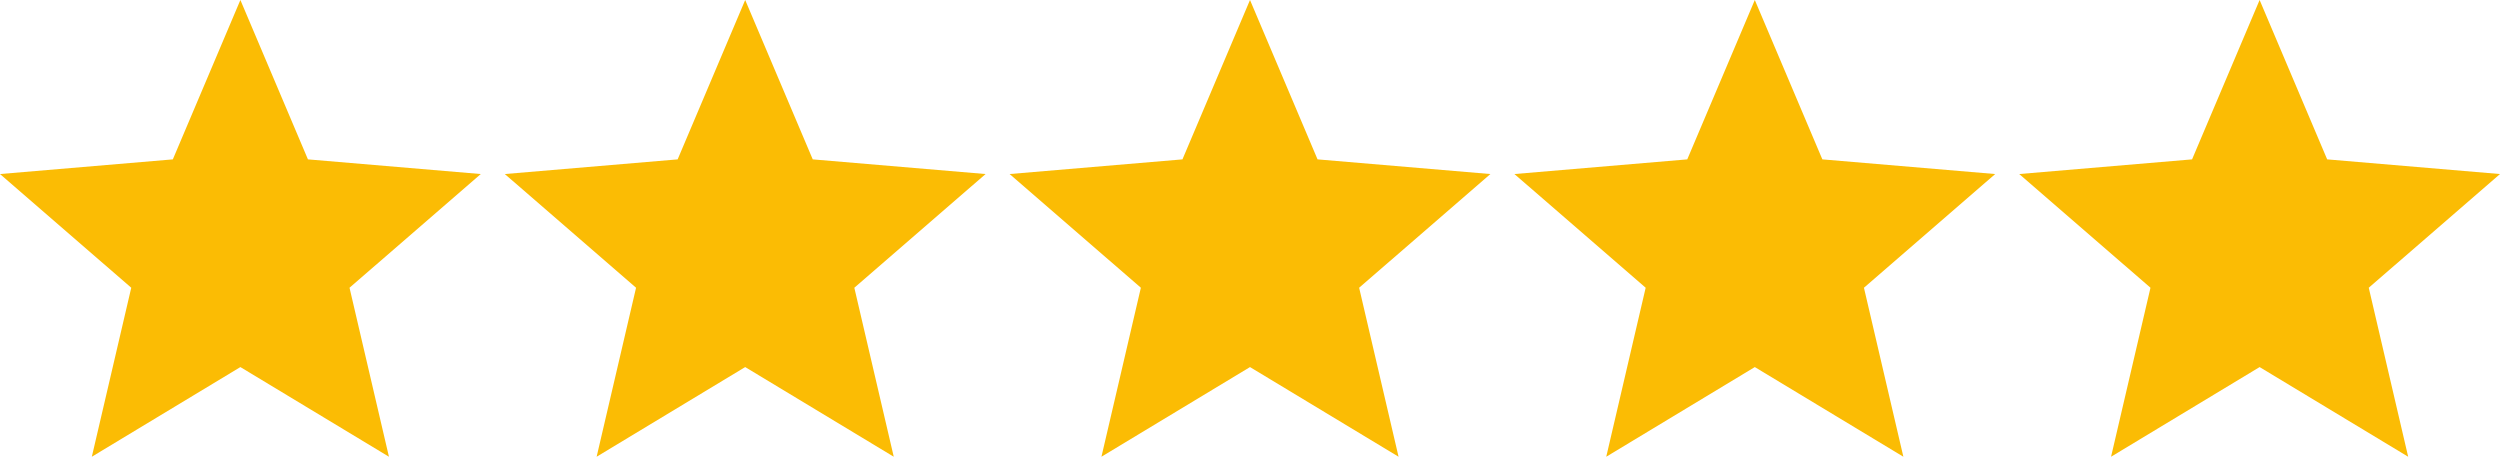 <svg width="104" height="19" viewBox="0 0 104 19" fill="none" xmlns="http://www.w3.org/2000/svg">
<g clip-path="url(#clip0_2_13)">
<path d="M10 15.27L16.18 19L14.54 11.97L20 7.24L12.81 6.63L10 0L7.19 6.63L0 7.24L5.46 11.97L3.82 19L10 15.27Z" fill="#FBBC04"/>
</g>
<g clip-path="url(#clip1_2_13)">
<path d="M31 15.27L37.18 19L35.54 11.97L41 7.24L33.81 6.63L31 0L28.19 6.63L21 7.24L26.46 11.97L24.82 19L31 15.27Z" fill="#FBBC04"/>
</g>
<g clip-path="url(#clip2_2_13)">
<path d="M52 15.27L58.18 19L56.54 11.97L62 7.24L54.81 6.63L52 0L49.19 6.63L42 7.24L47.46 11.97L45.82 19L52 15.27Z" fill="#FBBC04"/>
</g>
<g clip-path="url(#clip3_2_13)">
<path d="M73 15.27L79.18 19L77.54 11.97L83 7.24L75.81 6.63L73 0L70.19 6.63L63 7.24L68.46 11.97L66.82 19L73 15.27Z" fill="#FBBC04"/>
</g>
<g clip-path="url(#clip4_2_13)">
<path d="M94 15.27L100.18 19L98.54 11.97L104 7.24L96.81 6.63L94 0L91.19 6.63L84 7.24L89.46 11.97L87.82 19L94 15.27Z" fill="#FBBC04"/>
</g>
<defs>
<clipPath id="clip0_2_13">
<rect width="20" height="19" fill="white"/>
</clipPath>
<clipPath id="clip1_2_13">
<rect width="20" height="19" fill="white" transform="translate(21)"/>
</clipPath>
<clipPath id="clip2_2_13">
<rect width="20" height="19" fill="white" transform="translate(42)"/>
</clipPath>
<clipPath id="clip3_2_13">
<rect width="20" height="19" fill="white" transform="translate(63)"/>
</clipPath>
<clipPath id="clip4_2_13">
<rect width="20" height="19" fill="white" transform="translate(84)"/>
</clipPath>
</defs>
</svg>
